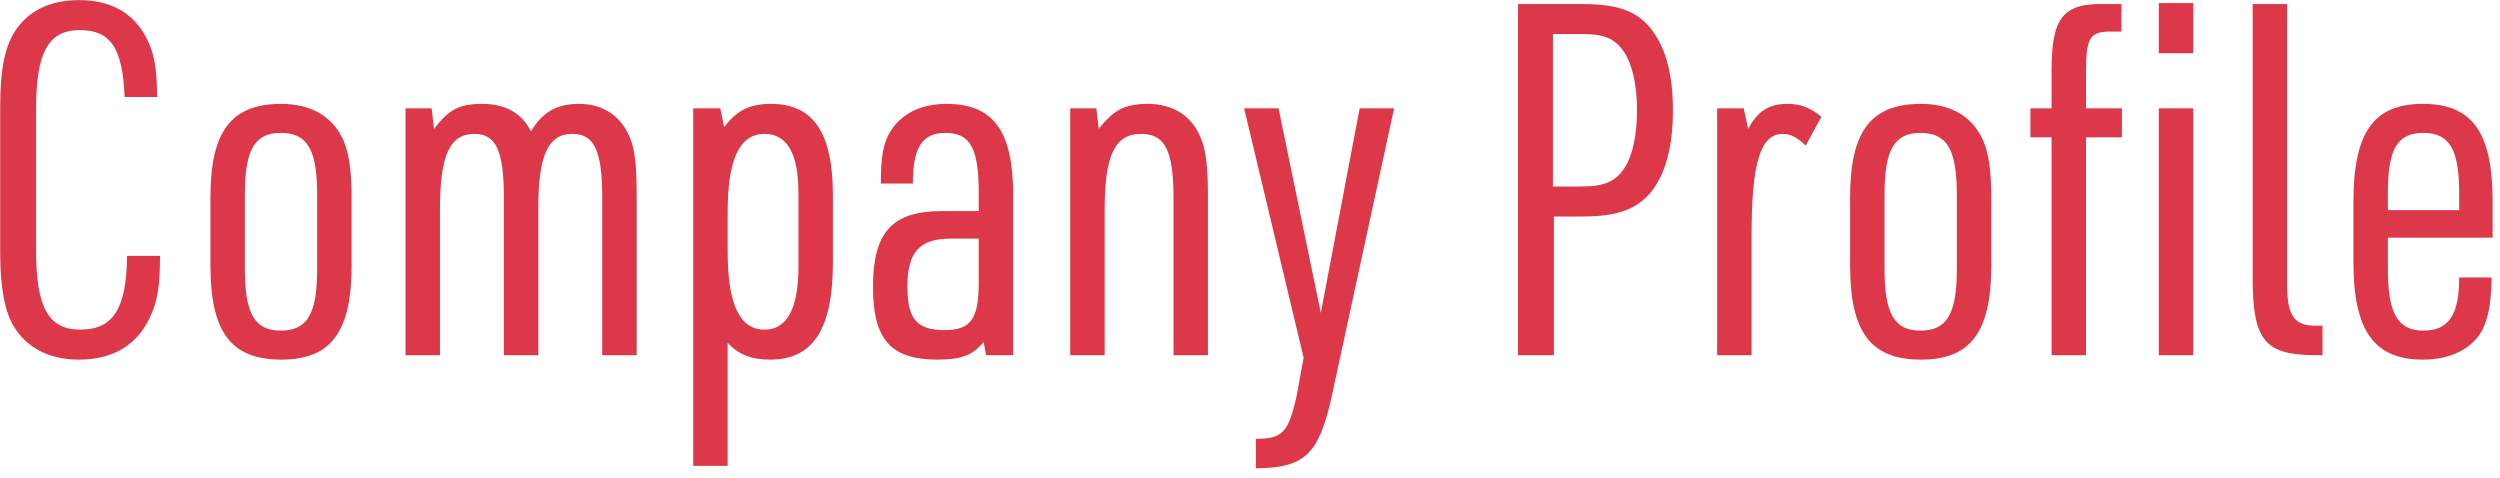 <svg width="183" height="35" viewBox="0 0 183 35" fill="none" xmlns="http://www.w3.org/2000/svg">
<path d="M9.301 18.728H11.713C11.713 20.888 11.533 22.04 10.993 23.192C10.057 25.244 8.293 26.324 5.773 26.324C3.649 26.324 1.993 25.496 1.021 23.912C0.337 22.796 0.013 21.032 0.013 18.44V7.856C0.013 4.976 0.373 3.248 1.273 2.024C2.281 0.692 3.793 0.008 5.773 0.008C8.293 0.008 10.021 1.088 10.921 3.212C11.317 4.148 11.497 5.228 11.497 7.1H9.121C8.977 3.536 8.113 2.204 5.845 2.204C3.541 2.204 2.641 3.824 2.641 7.964V18.332C2.641 22.508 3.541 24.128 5.881 24.128C8.293 24.128 9.265 22.58 9.301 18.728ZM15.404 19.448V14.444C15.404 9.62 16.916 7.604 20.588 7.604C22.568 7.604 24.044 8.36 24.872 9.764C25.484 10.772 25.736 12.176 25.736 14.444V19.448C25.736 24.308 24.224 26.324 20.588 26.324C16.916 26.324 15.404 24.308 15.404 19.448ZM23.216 19.7V14.228C23.216 10.952 22.496 9.728 20.552 9.728C18.644 9.728 17.924 10.952 17.924 14.228V19.7C17.924 22.976 18.644 24.2 20.552 24.2C22.496 24.2 23.216 22.976 23.216 19.7ZM29.684 26V7.928H31.593L31.773 9.44C32.852 8 33.645 7.604 35.3 7.604C36.992 7.604 38.217 8.288 38.864 9.62C39.728 8.18 40.773 7.604 42.392 7.604C44.228 7.604 45.596 8.576 46.209 10.34C46.496 11.168 46.605 12.356 46.605 14.264V26H44.084V14.516C44.084 11.024 43.508 9.8 41.889 9.8C40.124 9.8 39.404 11.384 39.404 15.164V26H36.885V14.516C36.885 11.024 36.309 9.8 34.724 9.8C32.925 9.8 32.205 11.348 32.205 15.344V26H29.684ZM50.743 34.1V7.928H52.723L53.011 9.296C53.947 8.072 54.883 7.604 56.431 7.604C59.527 7.604 60.967 9.692 60.967 14.3V19.232C60.967 24.056 59.527 26.324 56.395 26.324C54.991 26.324 54.091 25.964 53.263 25.1V34.1H50.743ZM58.447 19.484V14.156C58.447 11.24 57.619 9.8 55.963 9.8C54.127 9.8 53.263 11.672 53.263 15.56V18.368C53.263 22.256 54.127 24.128 55.963 24.128C57.619 24.128 58.447 22.58 58.447 19.484ZM71.643 15.452V14.12C71.643 10.844 71.031 9.728 69.195 9.728C67.503 9.728 66.819 10.808 66.819 13.436H64.479C64.479 11.42 64.659 10.448 65.199 9.584C65.991 8.324 67.431 7.604 69.267 7.604C72.723 7.604 74.163 9.584 74.163 14.3V26H72.183L72.003 25.028C71.211 26 70.383 26.324 68.619 26.324C65.199 26.324 63.903 24.848 63.903 20.996C63.903 17 65.307 15.452 68.943 15.452H71.643ZM71.643 17.468H69.591C67.323 17.468 66.423 18.44 66.423 20.96C66.423 23.372 67.107 24.164 69.159 24.164C71.067 24.164 71.643 23.336 71.643 20.672V17.468ZM78.341 26V7.928H80.249L80.429 9.44C81.509 8.036 82.373 7.604 84.029 7.604C85.973 7.604 87.377 8.576 87.989 10.34C88.277 11.132 88.421 12.356 88.421 14.264V26H85.901V14.516C85.901 11.024 85.289 9.8 83.525 9.8C81.617 9.8 80.861 11.348 80.861 15.344V26H78.341ZM95.424 26.18L91.068 7.928H93.588L96.684 22.904L99.528 7.928H102.048L97.44 29.204C96.504 33.272 95.496 34.244 91.932 34.28V32.12C93.876 32.12 94.308 31.688 94.92 28.952L95.424 26.18ZM113.745 15.848V26H111.117V0.296H115.833C118.569 0.296 120.009 0.872 121.053 2.384C121.989 3.716 122.457 5.588 122.457 8.072C122.457 10.736 121.917 12.752 120.837 14.084C119.757 15.344 118.353 15.848 115.869 15.848H113.745ZM113.673 13.652H115.761C117.489 13.652 118.317 13.256 118.965 12.212C119.541 11.276 119.829 9.8 119.829 8.036C119.829 6.164 119.469 4.652 118.821 3.716C118.173 2.816 117.417 2.492 115.833 2.492H113.673V13.652ZM125.696 26V7.928H127.64L127.964 9.44C128.648 8.144 129.476 7.604 130.844 7.604C131.78 7.604 132.464 7.856 133.328 8.54L132.176 10.664C131.564 10.052 131.06 9.8 130.484 9.8C128.864 9.8 128.216 11.96 128.216 17.144V26H125.696ZM135.428 19.448V14.444C135.428 9.62 136.94 7.604 140.612 7.604C142.592 7.604 144.068 8.36 144.896 9.764C145.508 10.772 145.76 12.176 145.76 14.444V19.448C145.76 24.308 144.248 26.324 140.612 26.324C136.94 26.324 135.428 24.308 135.428 19.448ZM143.24 19.7V14.228C143.24 10.952 142.52 9.728 140.576 9.728C138.668 9.728 137.948 10.952 137.948 14.228V19.7C137.948 22.976 138.668 24.2 140.576 24.2C142.52 24.2 143.24 22.976 143.24 19.7ZM150.176 10.052H148.628V7.928H150.176V5.084C150.176 1.304 151.04 0.224 154.028 0.296H155.288V2.312H154.64C152.984 2.276 152.696 2.708 152.696 5.264V7.928H155.324V10.052H152.696V26H150.176V10.052ZM158.024 3.896V0.224H160.544V3.896H158.024ZM158.024 26V7.928H160.544V26H158.024ZM164.896 0.296H167.416V20.564C167.38 23.048 167.884 23.84 169.468 23.84H170.008V26H169.396C165.76 25.964 164.896 24.884 164.896 20.348V0.296ZM174.792 17.396V19.7C174.792 22.94 175.512 24.2 177.384 24.2C179.256 24.2 180.012 23.048 180.012 20.312H182.388C182.352 22.184 182.172 23.192 181.704 24.164C180.948 25.532 179.4 26.324 177.348 26.324C173.784 26.324 172.272 24.2 172.272 19.196V14.768C172.272 9.692 173.748 7.604 177.348 7.604C180.984 7.604 182.46 9.692 182.46 14.768V17.396H174.792ZM174.792 15.38H180.012V14.12C180.012 10.916 179.292 9.728 177.384 9.728C175.476 9.728 174.792 10.916 174.792 14.12V15.38Z" fill="#DC3849"/>
</svg>

